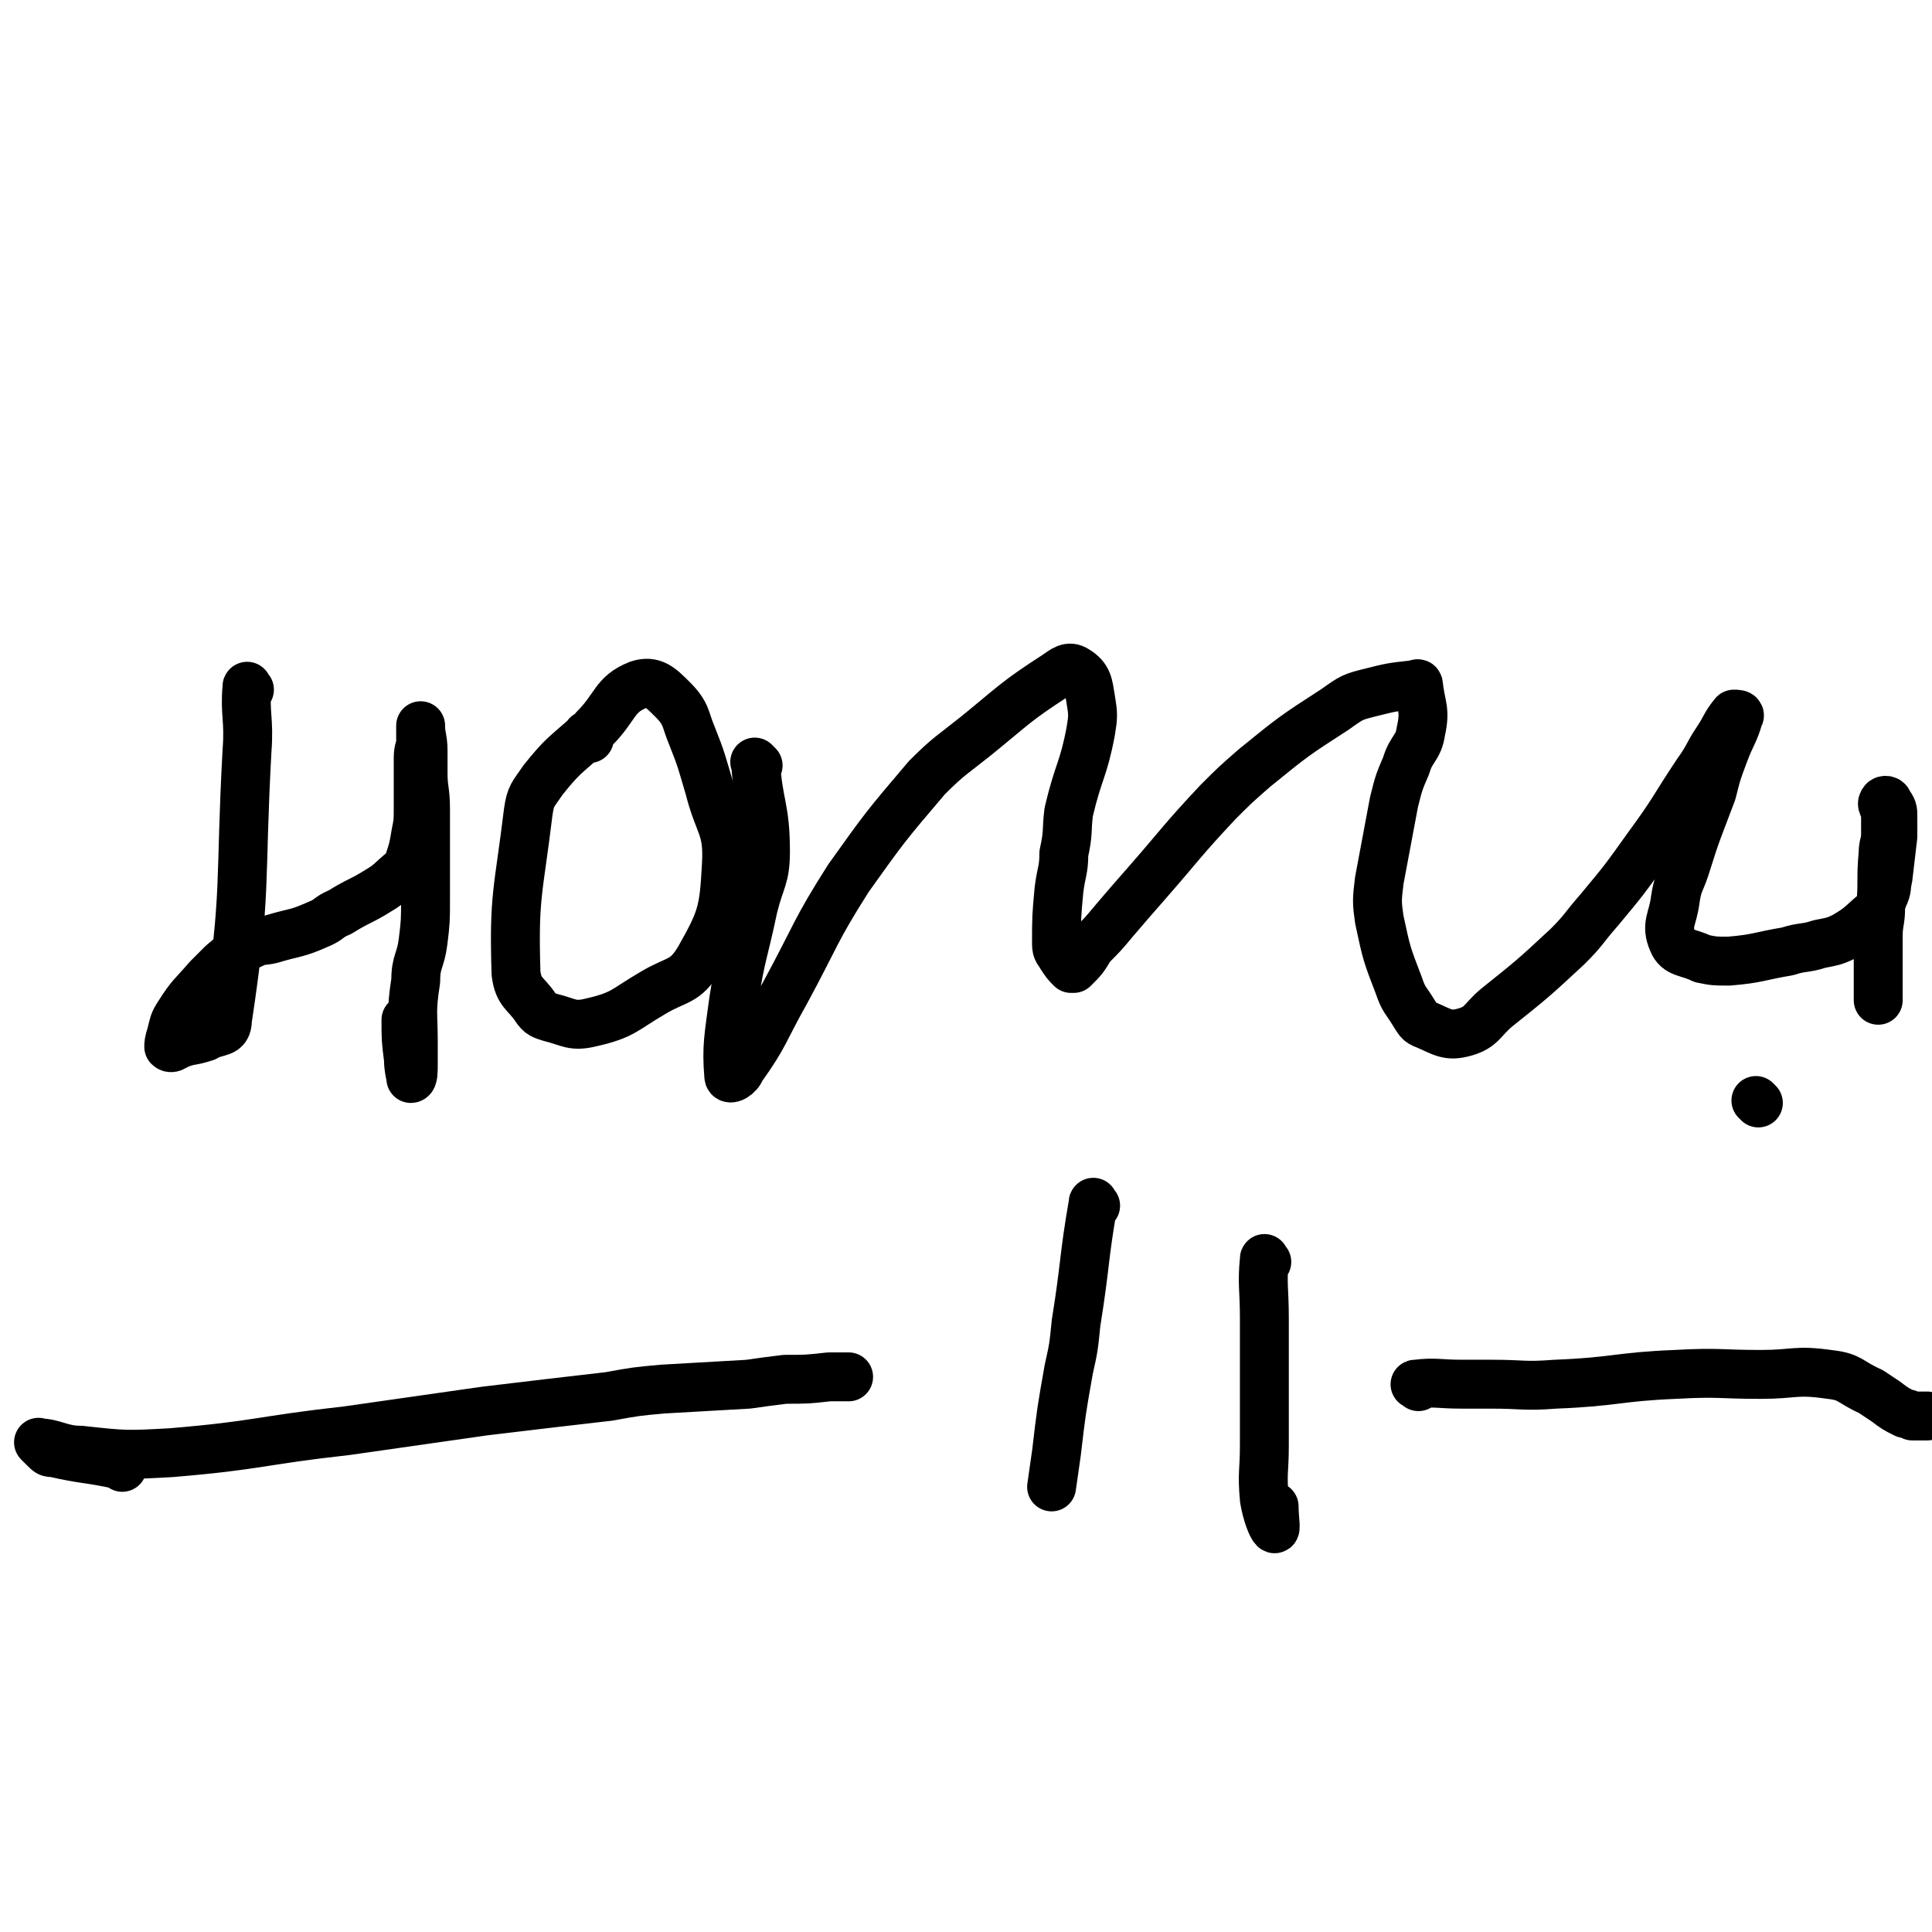 <svg viewBox='0 0 790 790' version='1.1' xmlns='http://www.w3.org/2000/svg' xmlns:xlink='http://www.w3.org/1999/xlink'><g fill='none' stroke='#000000' stroke-width='20' stroke-linecap='round' stroke-linejoin='round'><path d='M102,282c-1,-1 -1,-2 -1,-1 -1,11 1,13 0,26 -3,55 0,57 -8,110 0,6 -4,4 -9,7 -6,2 -6,1 -11,3 -2,1 -3,2 -4,1 0,-1 0,-2 1,-5 1,-4 1,-5 3,-8 5,-8 6,-8 12,-15 3,-3 3,-3 6,-6 5,-4 5,-5 12,-8 4,-2 4,-1 8,-2 10,-3 10,-2 19,-6 5,-2 4,-3 9,-5 8,-5 8,-4 16,-9 5,-3 5,-4 10,-8 1,-1 1,-1 2,-3 2,-6 2,-6 3,-12 1,-5 1,-5 1,-11 0,-10 0,-10 0,-20 0,-4 1,-4 1,-7 0,-3 0,-3 0,-5 0,-1 0,-2 0,-1 0,4 1,5 1,10 0,4 0,4 0,9 0,7 1,7 1,15 0,8 0,8 0,17 0,10 0,10 0,20 0,8 0,9 -1,17 -1,8 -3,8 -3,16 -2,13 -1,13 -1,25 0,5 0,5 0,9 0,3 0,6 -1,6 0,-1 -1,-4 -1,-8 -1,-8 -1,-8 -1,-16 '/><path d='M241,302c-1,-1 -1,-2 -1,-1 -9,8 -10,8 -18,18 -4,6 -5,6 -6,13 -4,33 -6,34 -5,66 1,8 4,8 8,14 2,3 3,3 6,4 8,2 9,4 17,2 13,-3 13,-5 25,-12 10,-6 13,-4 19,-14 9,-16 10,-19 11,-38 1,-16 -3,-16 -7,-32 -3,-10 -3,-11 -7,-21 -3,-7 -2,-9 -8,-15 -5,-5 -8,-8 -14,-6 -10,4 -9,9 -18,18 '/><path d='M310,313c-1,-1 -2,-2 -1,-1 1,17 4,18 4,36 0,11 -2,11 -5,23 -4,19 -5,19 -8,38 -2,15 -3,19 -2,31 0,2 4,0 5,-3 10,-14 9,-15 18,-31 13,-24 12,-25 26,-47 15,-21 15,-21 32,-41 9,-9 10,-9 20,-17 16,-13 16,-14 33,-25 3,-2 5,-4 8,-2 5,3 5,6 6,12 1,6 1,7 0,13 -3,16 -5,16 -9,33 -1,8 0,8 -2,17 0,7 -1,7 -2,15 -1,11 -1,11 -1,22 0,3 1,3 2,5 2,3 2,3 4,5 0,0 0,0 1,0 4,-4 4,-4 7,-9 5,-5 5,-5 10,-11 6,-7 6,-7 13,-15 14,-16 14,-17 29,-33 7,-7 7,-7 15,-14 16,-13 16,-13 33,-24 7,-5 7,-5 15,-7 8,-2 8,-2 17,-3 1,0 2,-1 2,0 1,9 3,10 1,19 -1,7 -4,7 -6,14 -3,7 -3,7 -5,15 -3,16 -3,16 -6,32 -1,8 -1,9 0,16 3,14 3,14 8,27 2,6 3,6 6,11 2,3 2,4 5,5 7,3 9,5 16,3 7,-2 7,-5 13,-10 15,-12 15,-12 29,-25 7,-7 6,-7 13,-15 10,-12 10,-12 20,-26 11,-15 10,-15 20,-30 5,-7 4,-7 8,-13 4,-6 3,-6 7,-11 1,0 3,0 2,1 -2,7 -3,7 -6,15 -3,8 -3,8 -5,16 -6,16 -6,15 -11,31 -2,6 -3,6 -4,13 -1,8 -4,10 -1,17 2,5 6,4 12,7 5,1 5,1 11,1 12,-1 12,-2 24,-4 6,-2 7,-1 13,-3 5,-1 6,-1 10,-3 7,-4 7,-5 13,-10 2,-3 2,-3 3,-6 2,-4 1,-4 2,-8 1,-8 1,-9 2,-17 0,-4 0,-4 0,-8 0,-3 0,-3 -2,-6 0,-1 -2,-1 -2,0 -1,1 1,2 1,6 0,3 0,3 0,7 0,4 -1,4 -1,8 -1,11 0,11 -1,22 0,6 -1,6 -1,12 0,4 0,4 0,9 0,6 0,6 0,11 0,2 0,2 0,3 0,1 0,1 0,3 '/><path d='M50,600c-1,-1 -1,-1 -1,-1 -14,-3 -14,-2 -27,-5 -2,0 -2,0 -4,-2 -1,-1 -3,-3 -2,-2 6,0 9,3 17,3 18,2 19,2 37,1 36,-3 36,-5 72,-9 28,-4 28,-4 56,-8 25,-3 25,-3 51,-6 11,-2 11,-2 22,-3 17,-1 17,-1 35,-2 7,-1 7,-1 15,-2 9,0 9,0 18,-1 1,0 1,0 3,0 2,0 2,0 3,0 0,0 0,0 1,0 0,0 0,0 0,0 1,0 1,0 1,0 '/><path d='M448,493c-1,-1 -1,-2 -1,-1 -4,23 -3,24 -7,49 -1,10 -1,10 -3,19 -3,17 -3,17 -5,34 -1,7 -1,7 -2,14 '/><path d='M518,516c-1,-1 -1,-2 -1,-1 -1,10 0,12 0,24 0,7 0,7 0,15 0,18 0,18 0,37 0,11 -1,11 0,22 1,6 3,11 4,12 1,1 0,-4 0,-9 '/><path d='M580,567c-1,-1 -2,-1 -1,-1 8,-1 9,0 19,0 6,0 6,0 12,0 13,0 13,1 26,0 25,-1 25,-3 49,-4 18,-1 18,0 35,0 14,0 14,-2 28,0 9,1 8,3 17,7 3,2 3,2 6,4 4,3 4,3 8,5 1,0 1,0 3,1 3,0 3,0 6,0 0,0 -1,0 -1,0 '/><path d='M719,451c-1,-1 -1,-1 -1,-1 '/></g>
</svg>